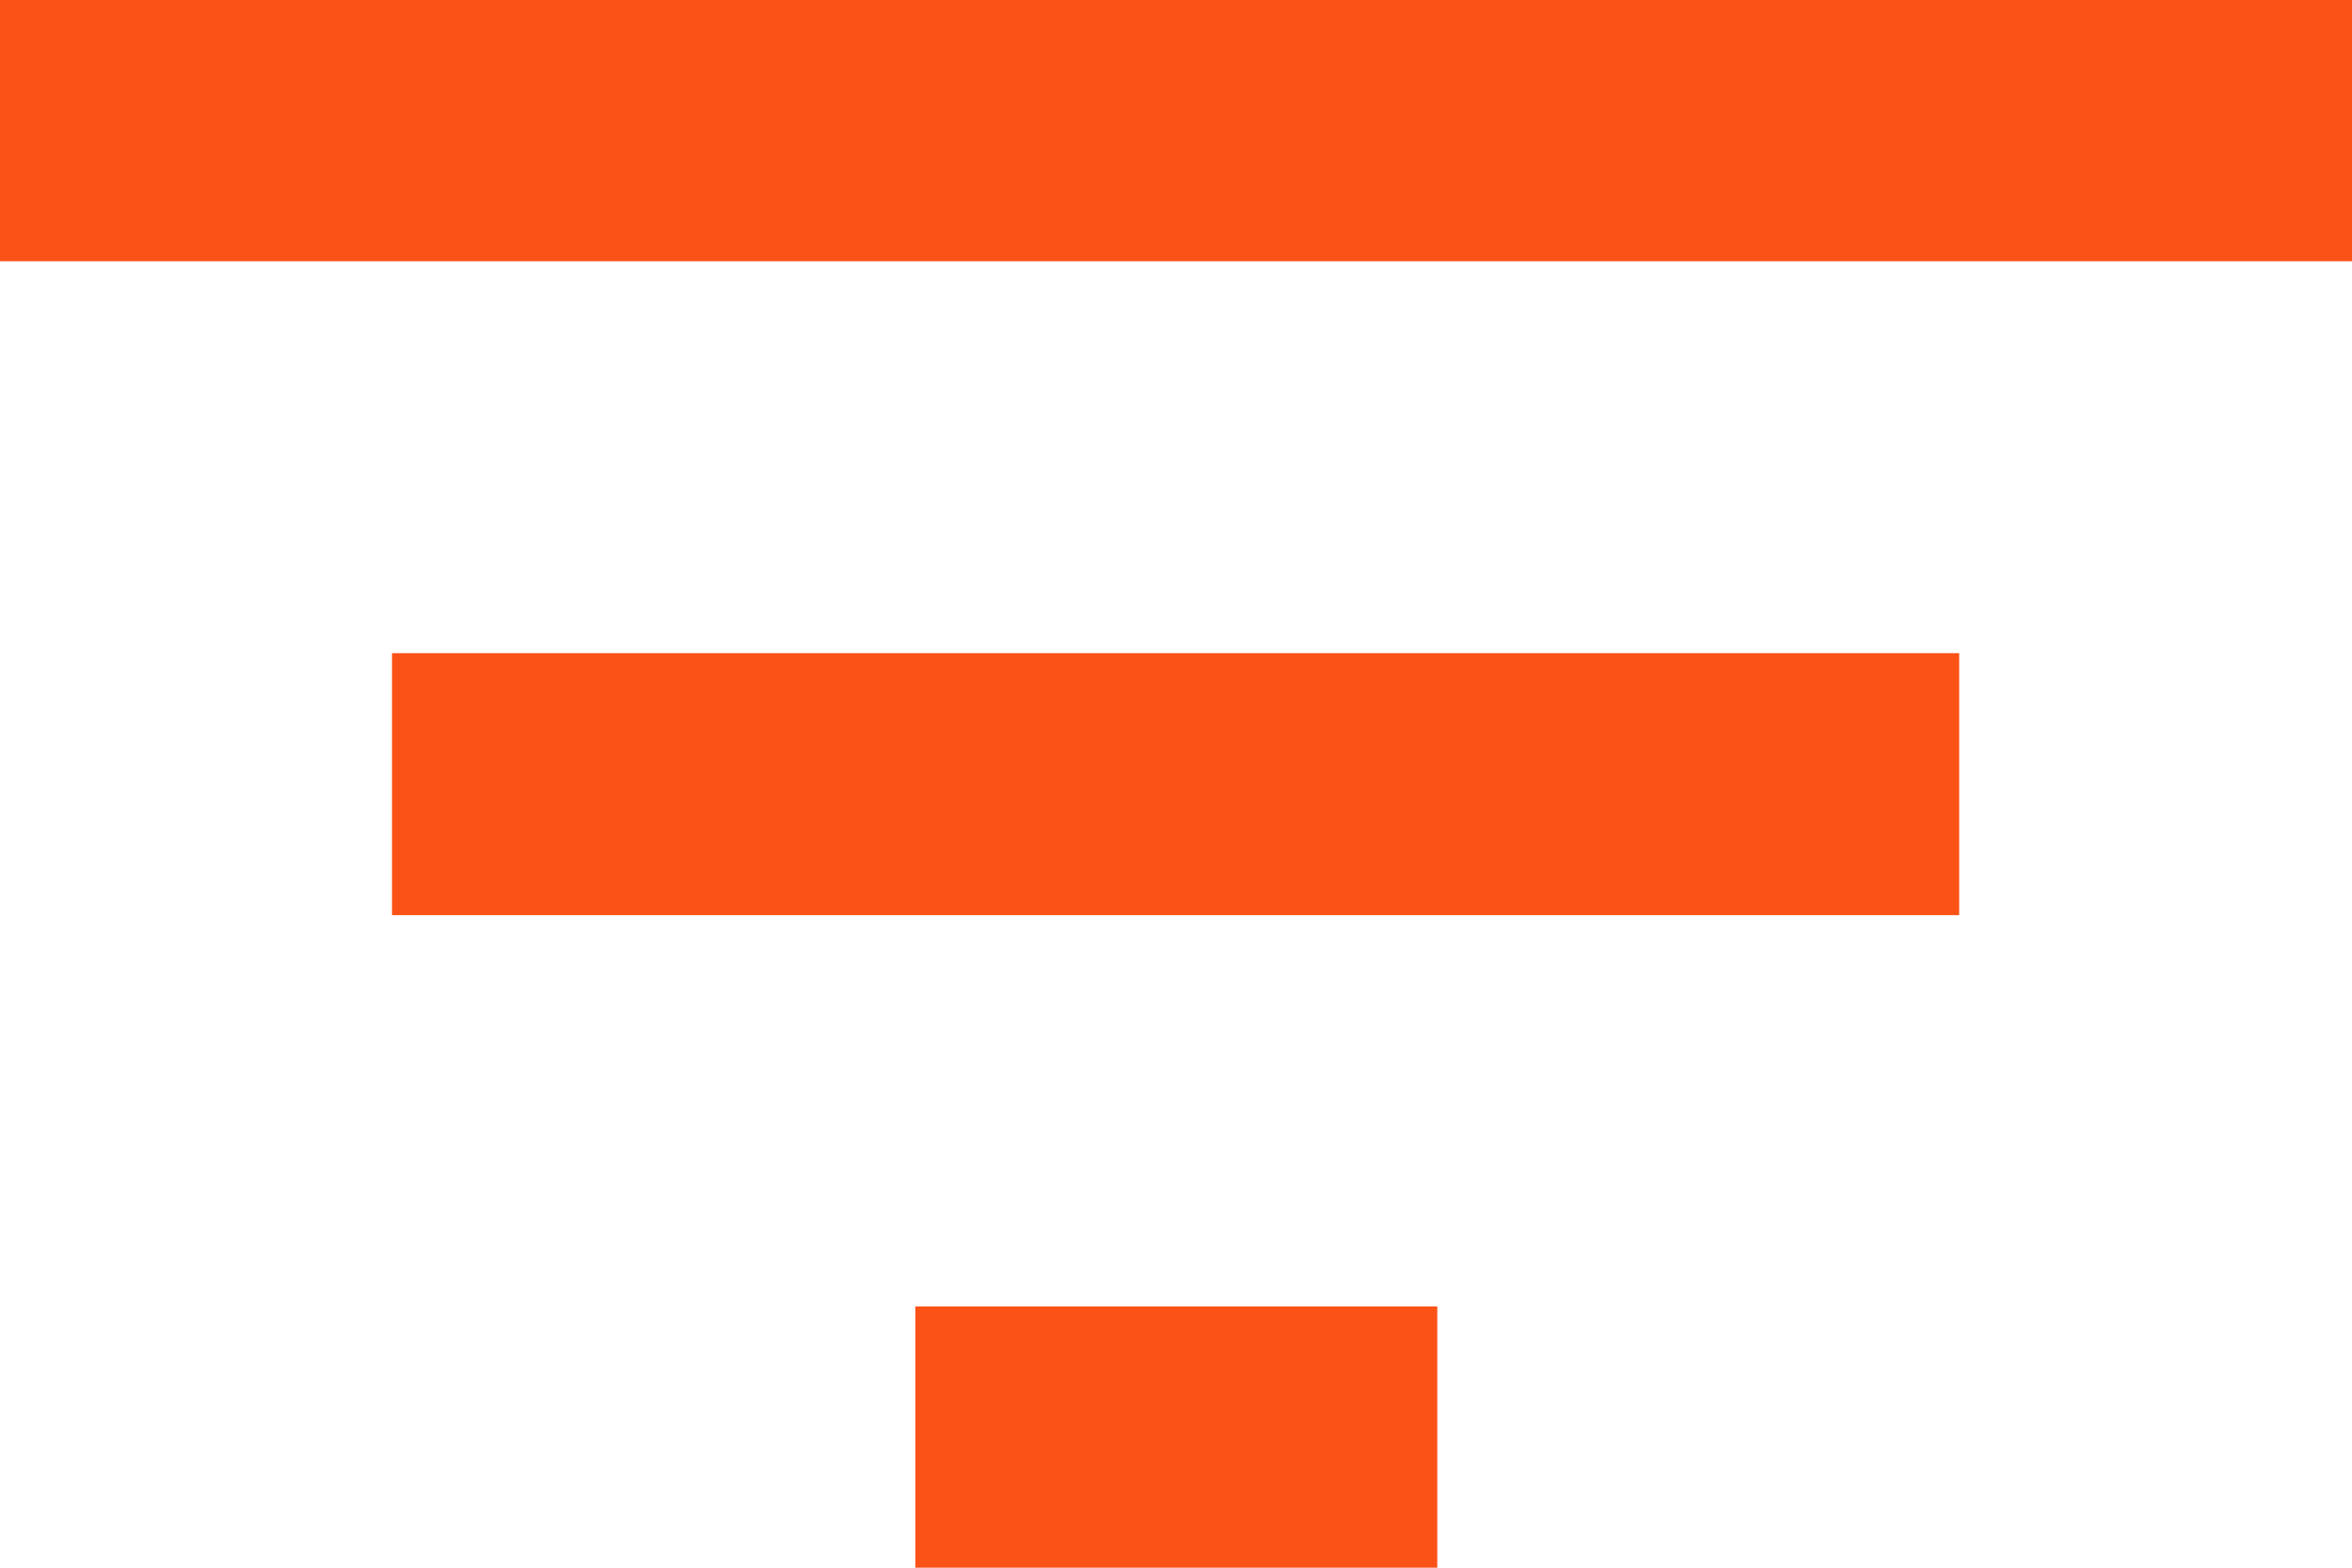 <svg xmlns="http://www.w3.org/2000/svg" width="14.646" height="9.764" viewBox="0 0 14.646 9.764">
  <path id="Icon_material-filter-list" data-name="Icon material-filter-list" d="M10.2,18.764H13.45V17.137H10.2ZM4.5,9v1.627H19.146V9Zm2.441,5.7H16.7V13.068H6.941Z" transform="translate(-4.5 -9)" fill="#fb5217"/>
</svg>
